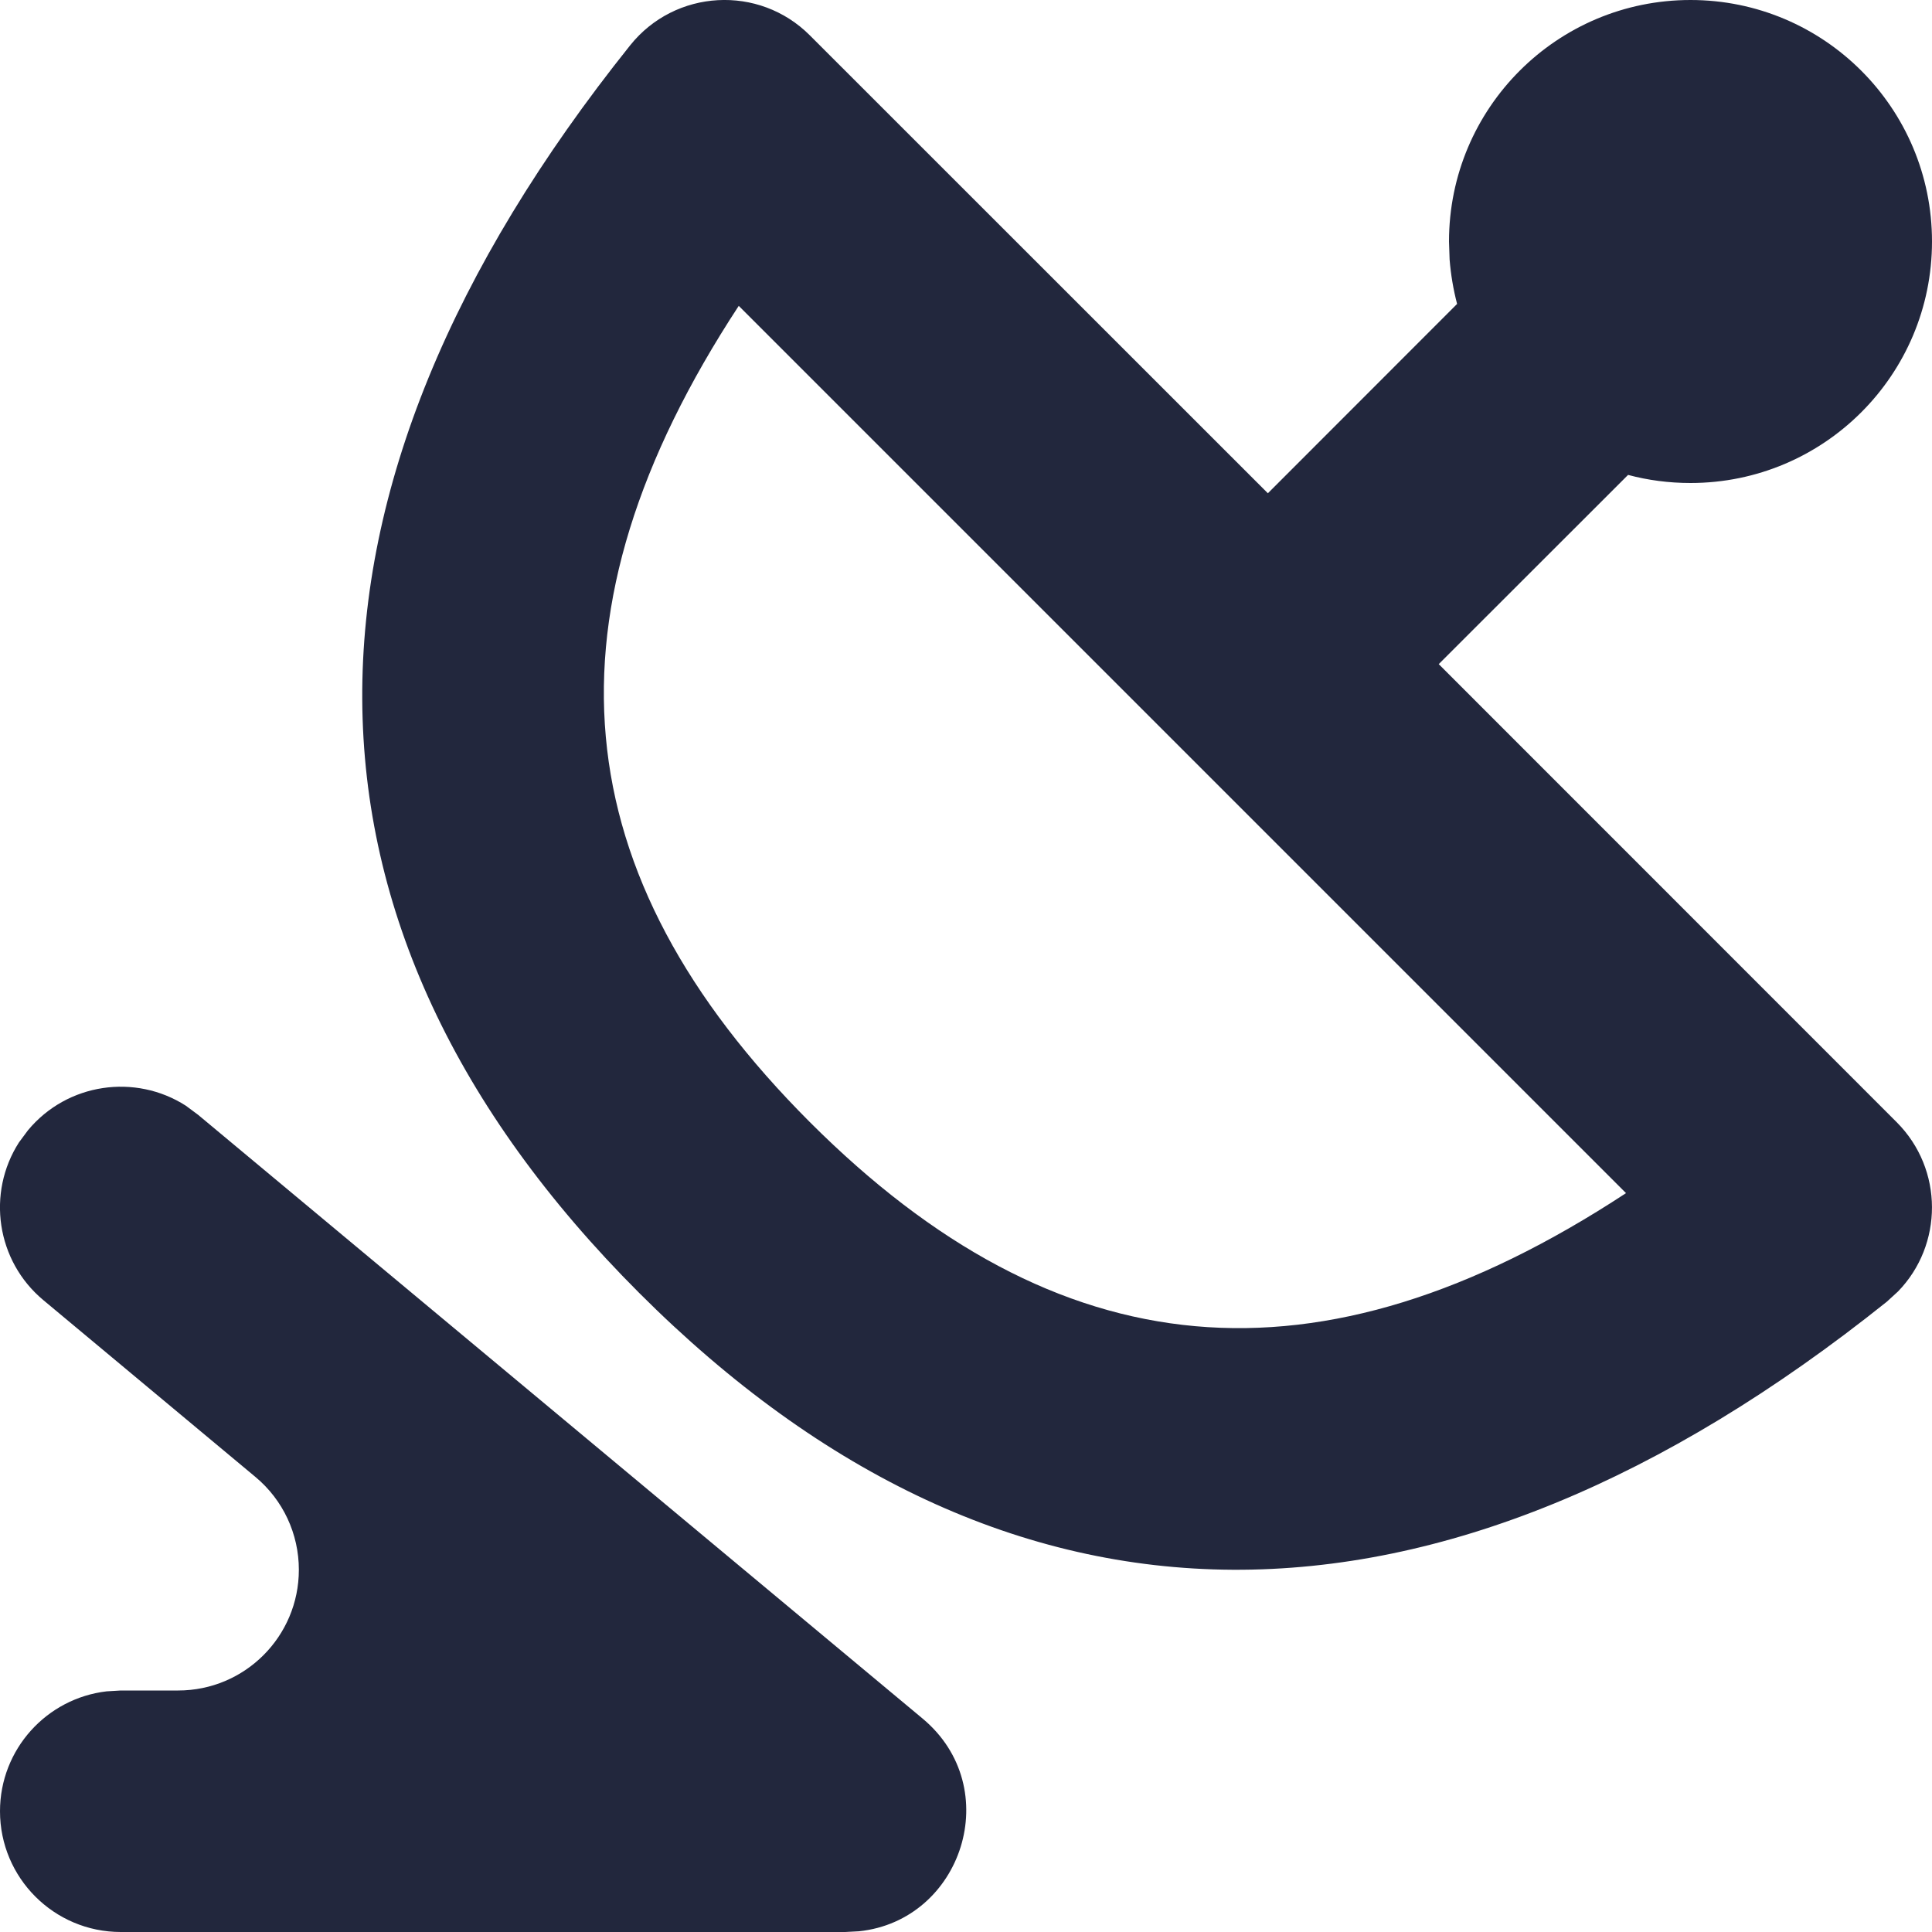<?xml version="1.0" encoding="UTF-8"?>
<svg width="16px" height="16px" viewBox="0 0 16 16" version="1.1" xmlns="http://www.w3.org/2000/svg" xmlns:xlink="http://www.w3.org/1999/xlink">
    <g id="PD---Movil" stroke="none" stroke-width="1" fill="none" fill-rule="evenodd">
        <g id="02-Reposo-Expandido" transform="translate(-16, -953)" fill="#22273d">
            <g id="Acordeon-Emisora" transform="translate(0, 925)">
                <g id="Componente-/-Acordeon">
                    <g id="icon/Arrow/Up" transform="translate(16, 28)">
                        <path d="M1.539,9.157 L1.64,9.232 L7.64,14.232 C8.329,14.806 7.969,15.904 7.114,15.994 L7,16 L1,16 C0.448,16 -4.08562073e-14,15.552 -4.08562073e-14,15 C-4.08562073e-14,14.487 0.386,14.065 0.883,14.007 L1,14 L1.475,14 C2.028,14 2.475,13.552 2.475,13 C2.475,12.703 2.344,12.422 2.116,12.232 L0.36,10.768 C-0.032,10.442 -0.111,9.879 0.157,9.461 L0.232,9.36 C0.558,8.968 1.121,8.889 1.539,9.157 Z M14,-1.16573248e-15 C15.105,-1.16573248e-15 16,0.895 16,2 C16,3.105 15.105,4 14,4 C13.821,4 13.648,3.977 13.483,3.933 L11.915,5.5 L15.707,9.293 C16.098,9.684 16.093,10.311 15.718,10.696 L15.625,10.781 C11.911,13.752 8.338,13.752 5.293,10.707 C2.248,7.662 2.248,4.089 5.219,0.375 C5.591,-0.09 6.286,-0.129 6.707,0.293 L6.707,0.293 L10.5,4.085 L12.067,2.517 C12.036,2.398 12.015,2.275 12.005,2.149 L12,2 C12,0.895 12.895,-1.16573248e-15 14,-1.16573248e-15 Z M6.118,2.533 C4.444,5.087 4.66,7.245 6.707,9.293 C8.755,11.34 10.913,11.556 13.466,9.881 L13.466,9.881 Z" id="Combined-Shape"/>
                    </g>
                </g>
            </g>
        </g>
    </g>
</svg>